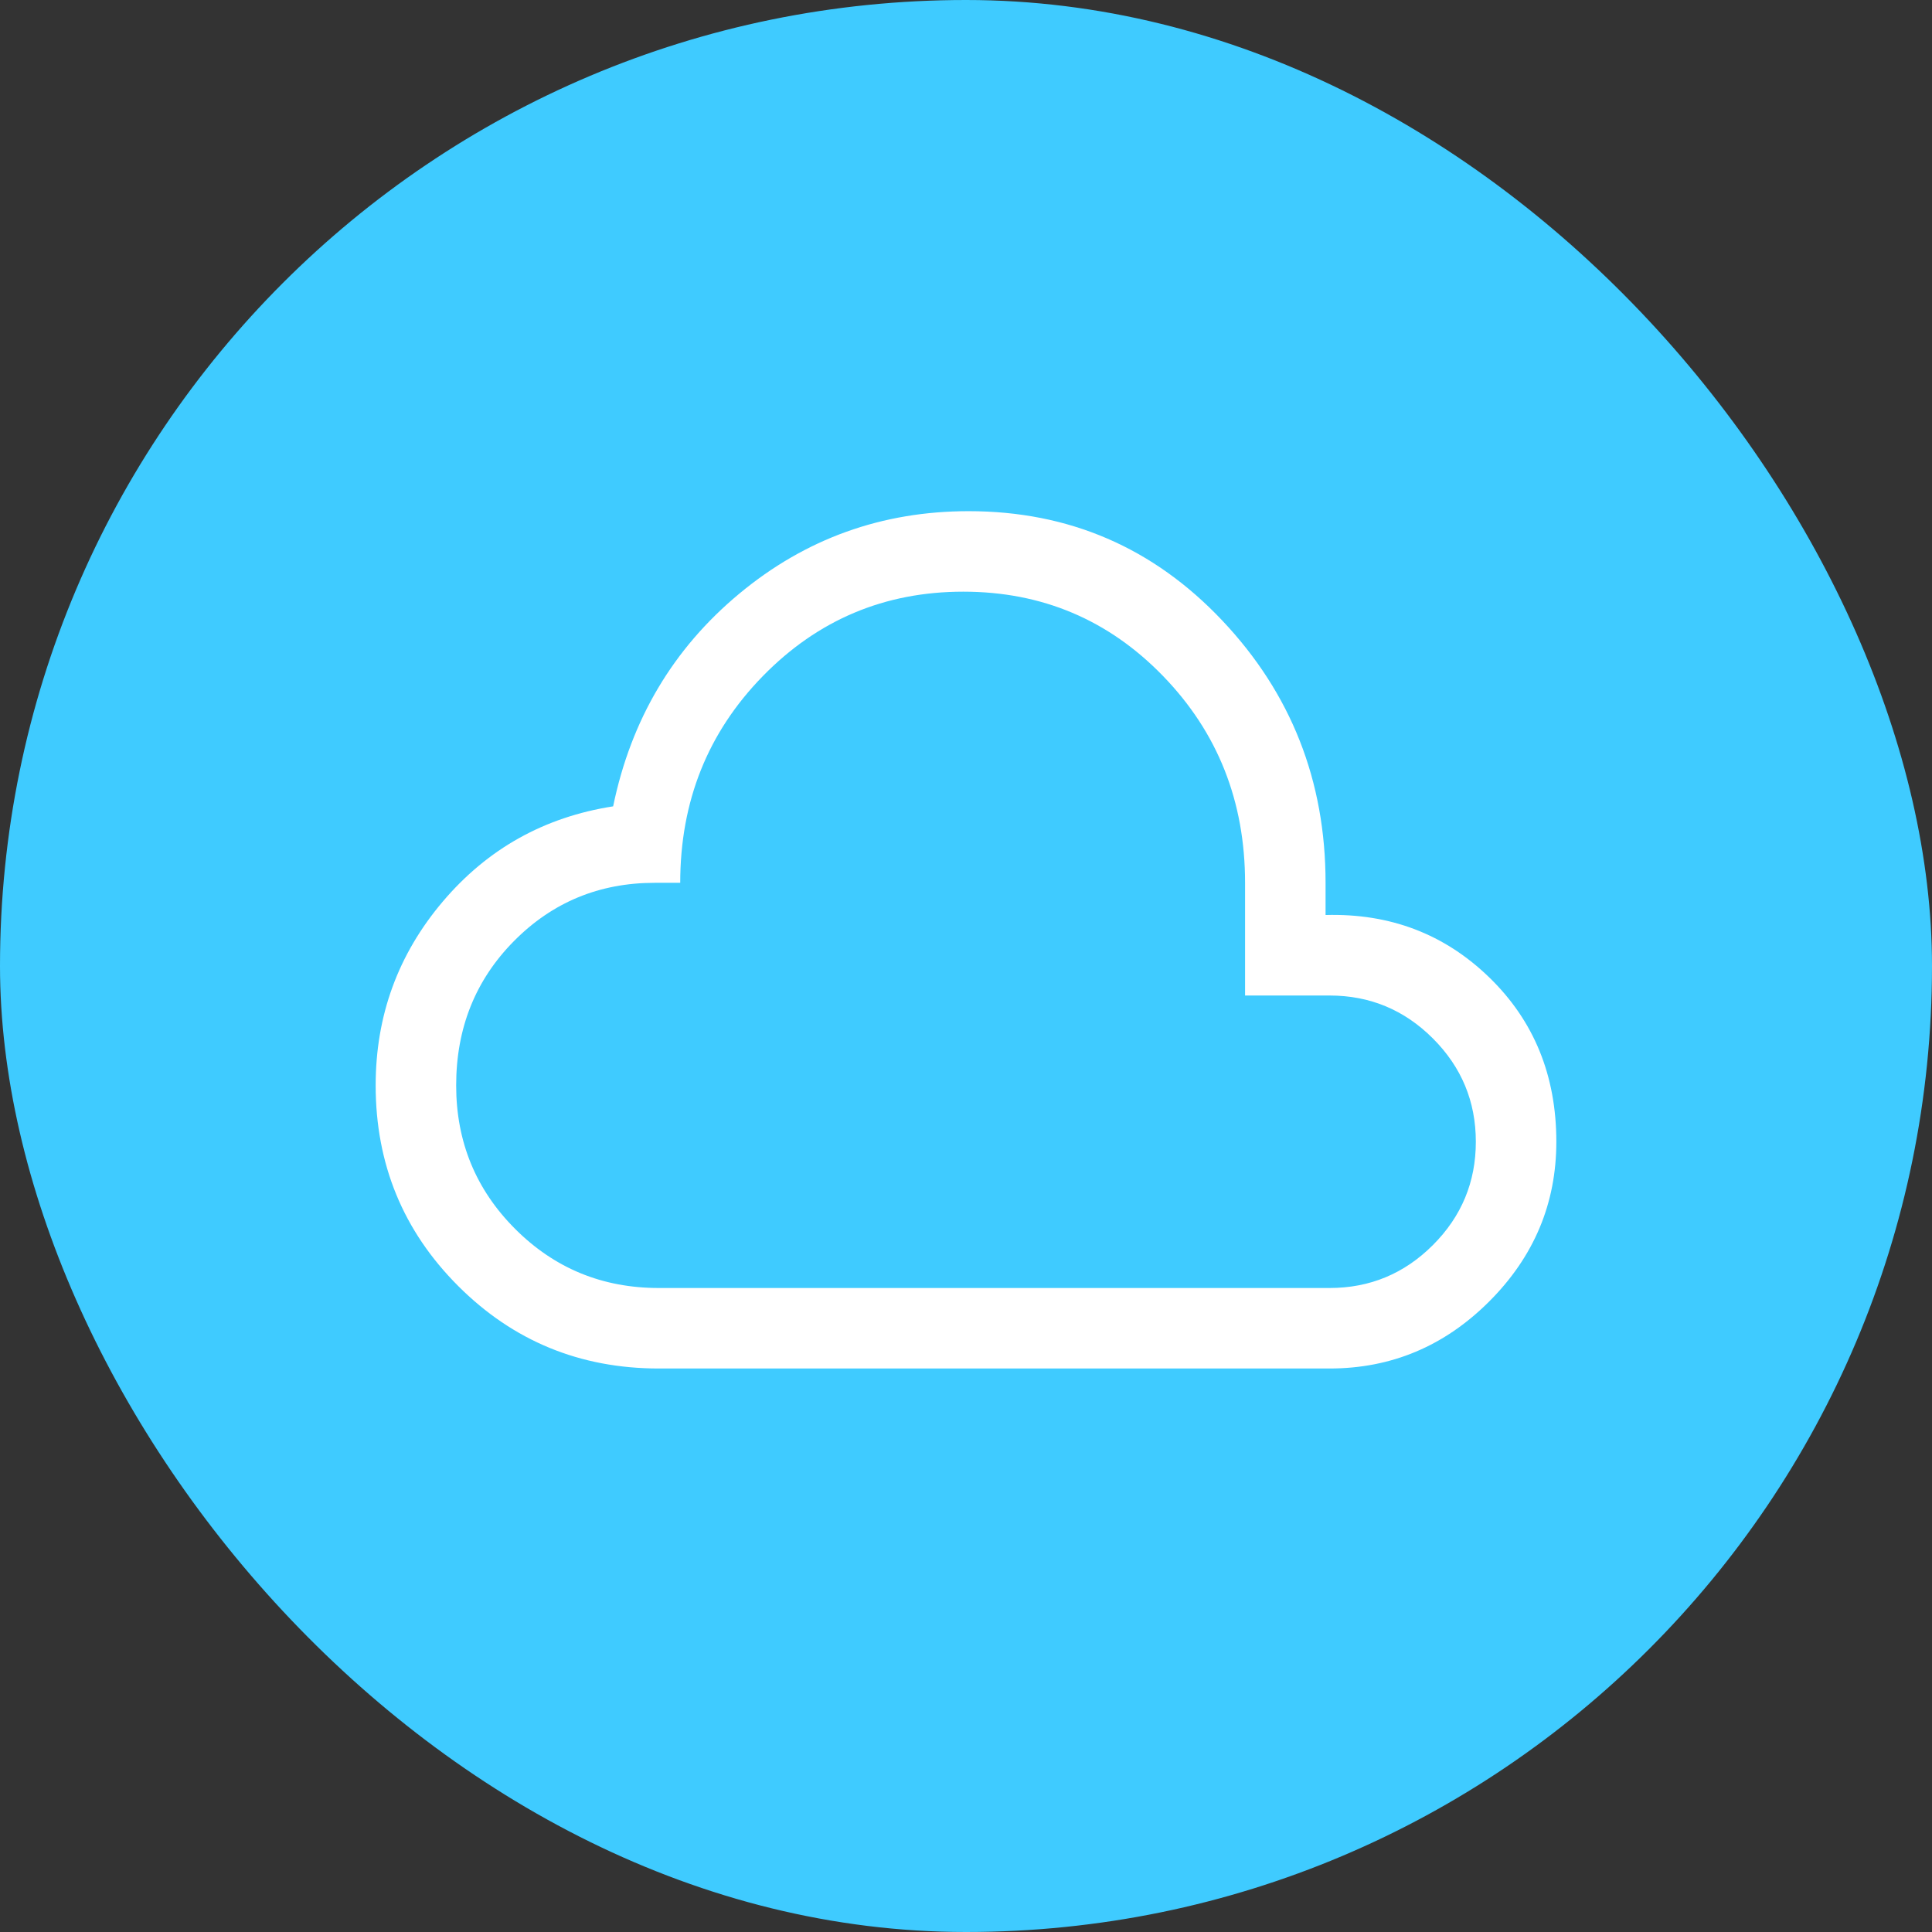 <svg width="72" height="72" viewBox="0 0 72 72" fill="none" xmlns="http://www.w3.org/2000/svg">
<rect x="0" y="0" width="72" height="72" fill="#333333" stroke="none"/>
<rect width="72" height="72" rx="36" fill="#3FCBFF"/>
<mask id="mask0_402_175" style="mask-type:alpha" maskUnits="userSpaceOnUse" x="12" y="8" width="48" height="48">
<rect x="12" y="8" width="48" height="48" fill="#D9D9D9"/>
</mask>
<g mask="url(#mask0_402_175)">
<path d="M24.55 51C21.617 51 19.125 49.975 17.075 47.925C15.025 45.875 14 43.383 14 40.45C14 37.85 14.833 35.567 16.5 33.6C18.167 31.633 20.283 30.45 22.85 30.05C23.517 26.817 25.083 24.175 27.55 22.125C30.017 20.075 32.867 19.05 36.1 19.05C39.833 19.05 42.983 20.408 45.55 23.125C48.117 25.842 49.4 29.1 49.4 32.9V34.1C51.8 34.033 53.833 34.808 55.5 36.425C57.167 38.042 58 40.083 58 42.55C58 44.85 57.167 46.833 55.5 48.5C53.833 50.167 51.85 51 49.55 51H24.55ZM24.55 48H49.55C51.05 48 52.333 47.467 53.4 46.4C54.467 45.333 55 44.05 55 42.55C55 41.05 54.467 39.767 53.4 38.7C52.333 37.633 51.05 37.1 49.55 37.1H46.4V32.9C46.4 29.867 45.383 27.3 43.35 25.2C41.317 23.1 38.833 22.05 35.9 22.05C32.967 22.05 30.475 23.1 28.425 25.2C26.375 27.3 25.35 29.867 25.35 32.9H24.4C22.333 32.9 20.583 33.625 19.15 35.075C17.717 36.525 17 38.317 17 40.45C17 42.55 17.733 44.333 19.2 45.8C20.667 47.267 22.45 48 24.55 48Z" fill="white"/>
</g>
</svg>
